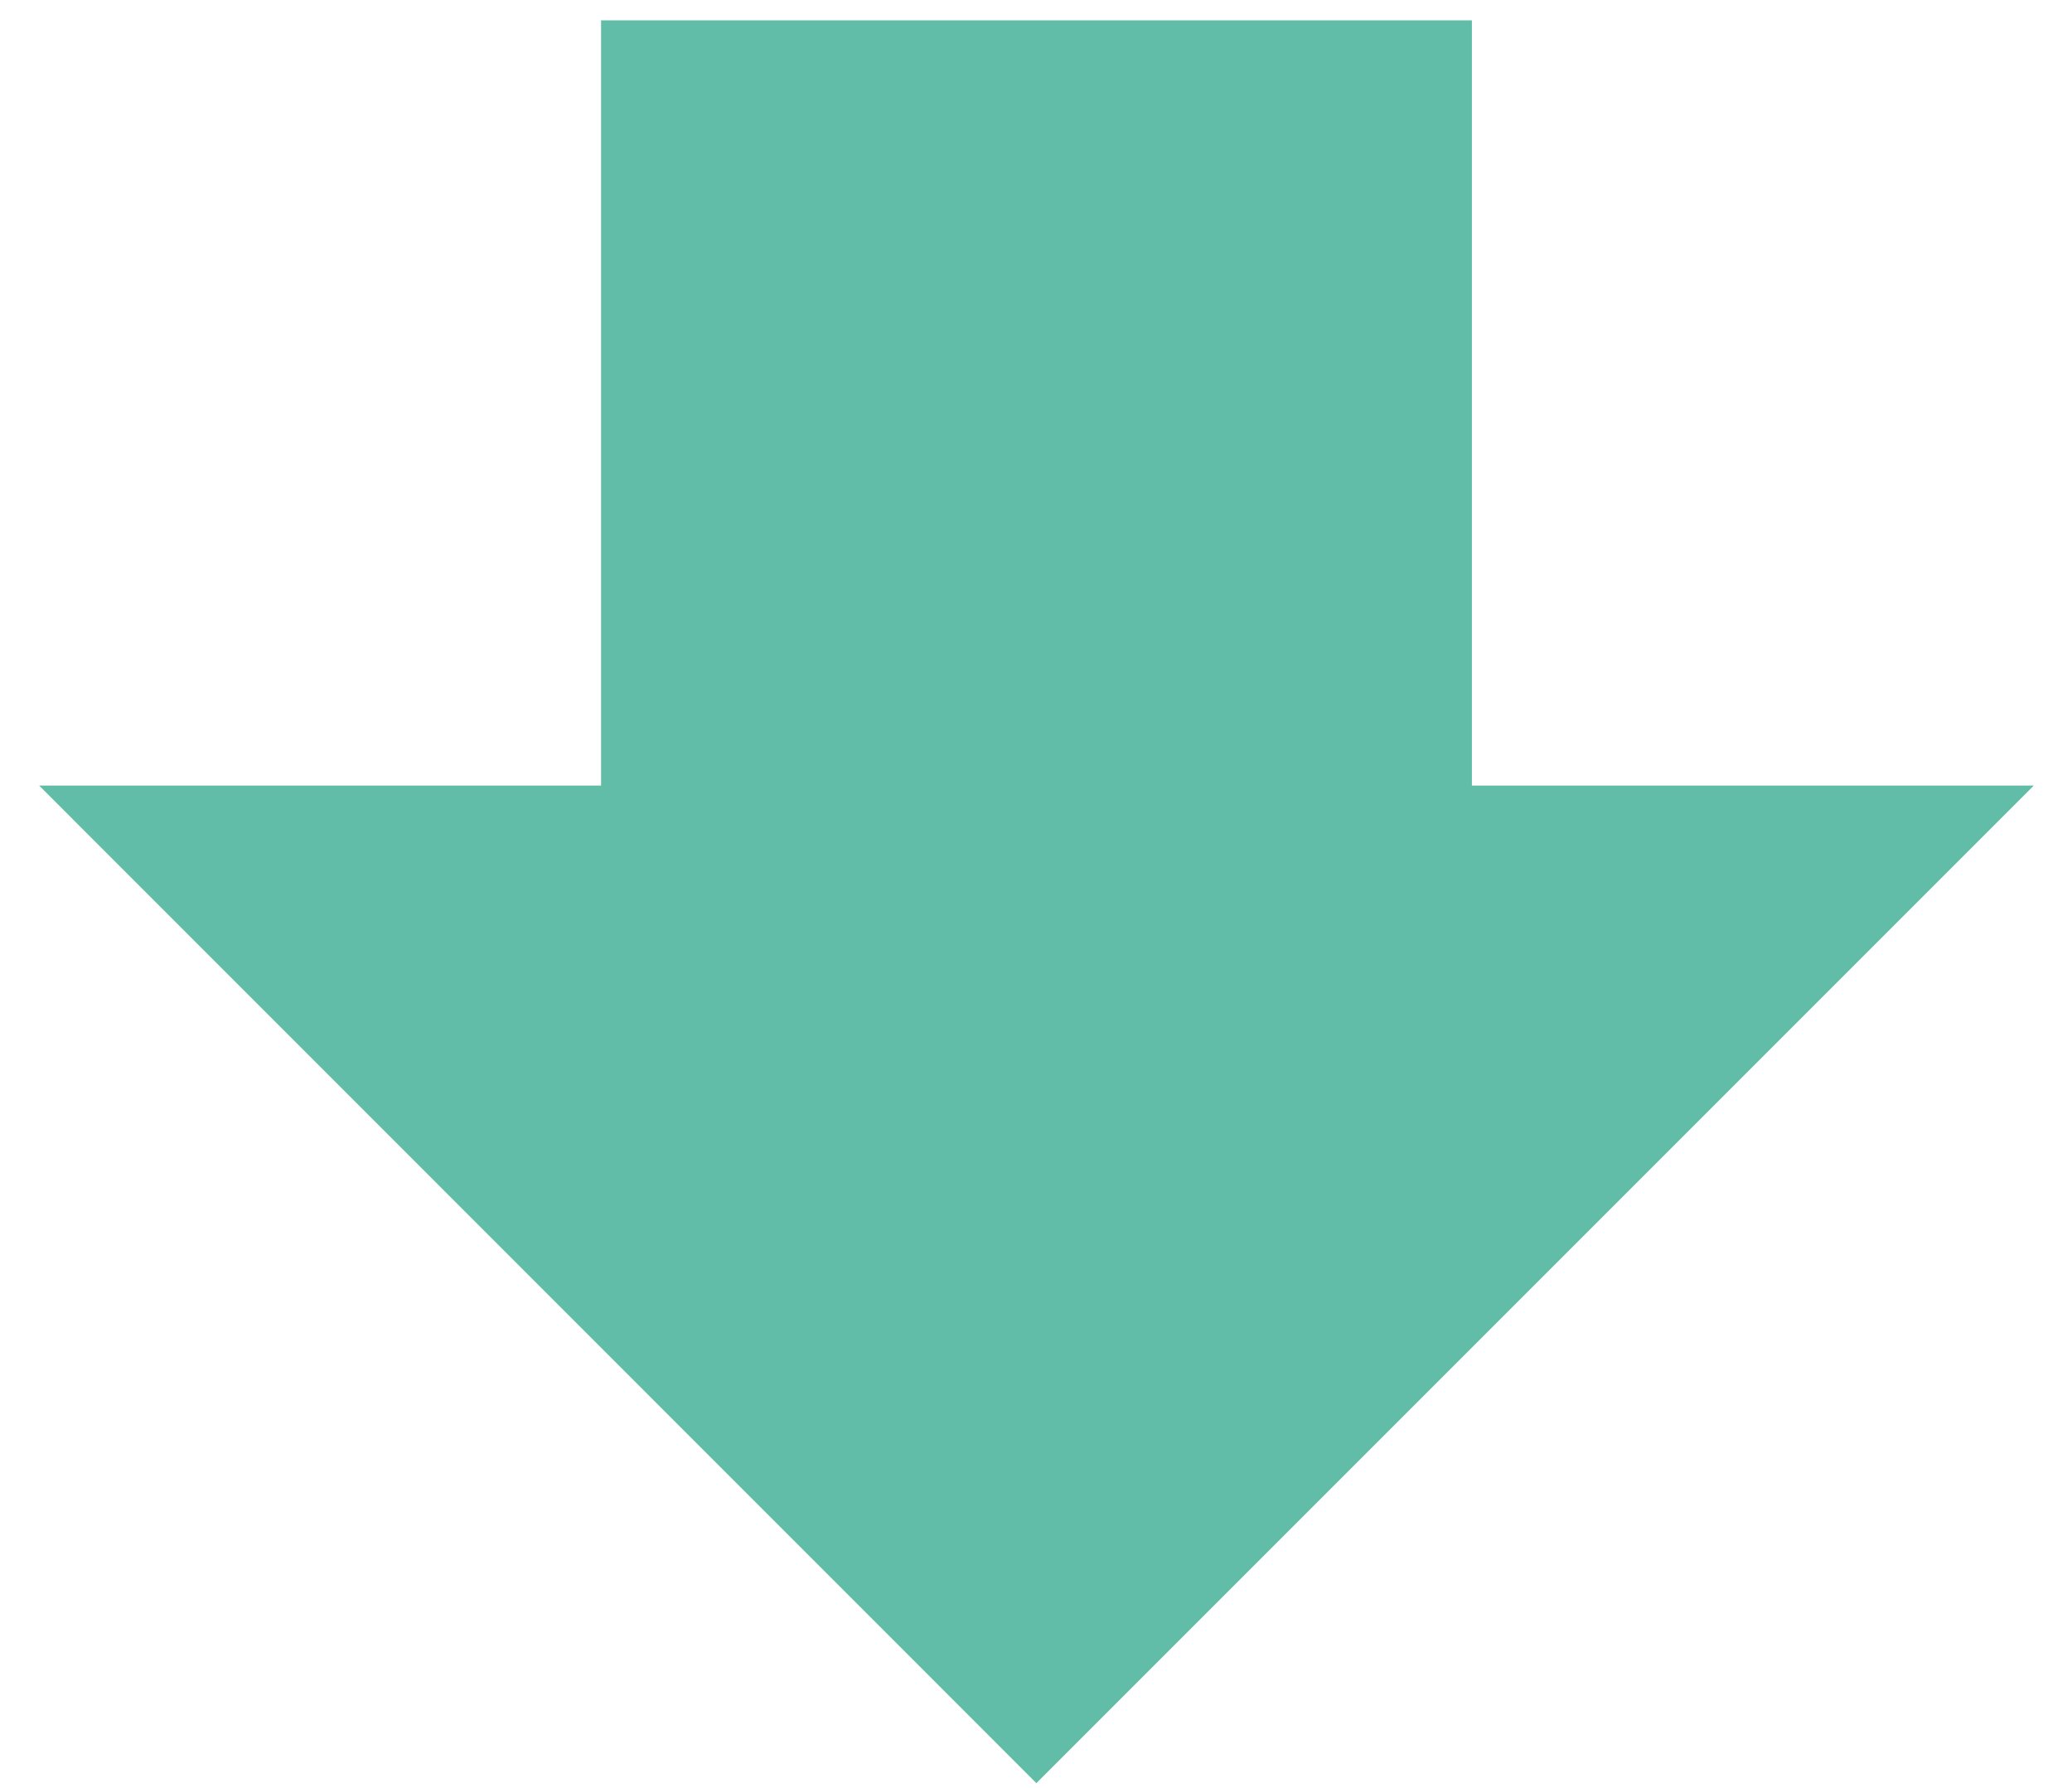 <?xml version="1.0" encoding="UTF-8"?>
<svg id="Layer_1" xmlns="http://www.w3.org/2000/svg" version="1.1" viewBox="0 0 1080 931.7">
  <!-- Generator: Adobe Illustrator 29.2.1, SVG Export Plug-In . SVG Version: 2.1.0 Build 116)  -->
  <defs>
    <style>
      .st0 {
        fill: #61bda8;
      }
    </style>
  </defs>
  <polygon class="st0" points="767.2 409.4 767.2 10.6 313.3 10.6 313.3 409.4 20.4 409.4 540.2 929.3 1060.1 409.4 767.2 409.4"/>
</svg>